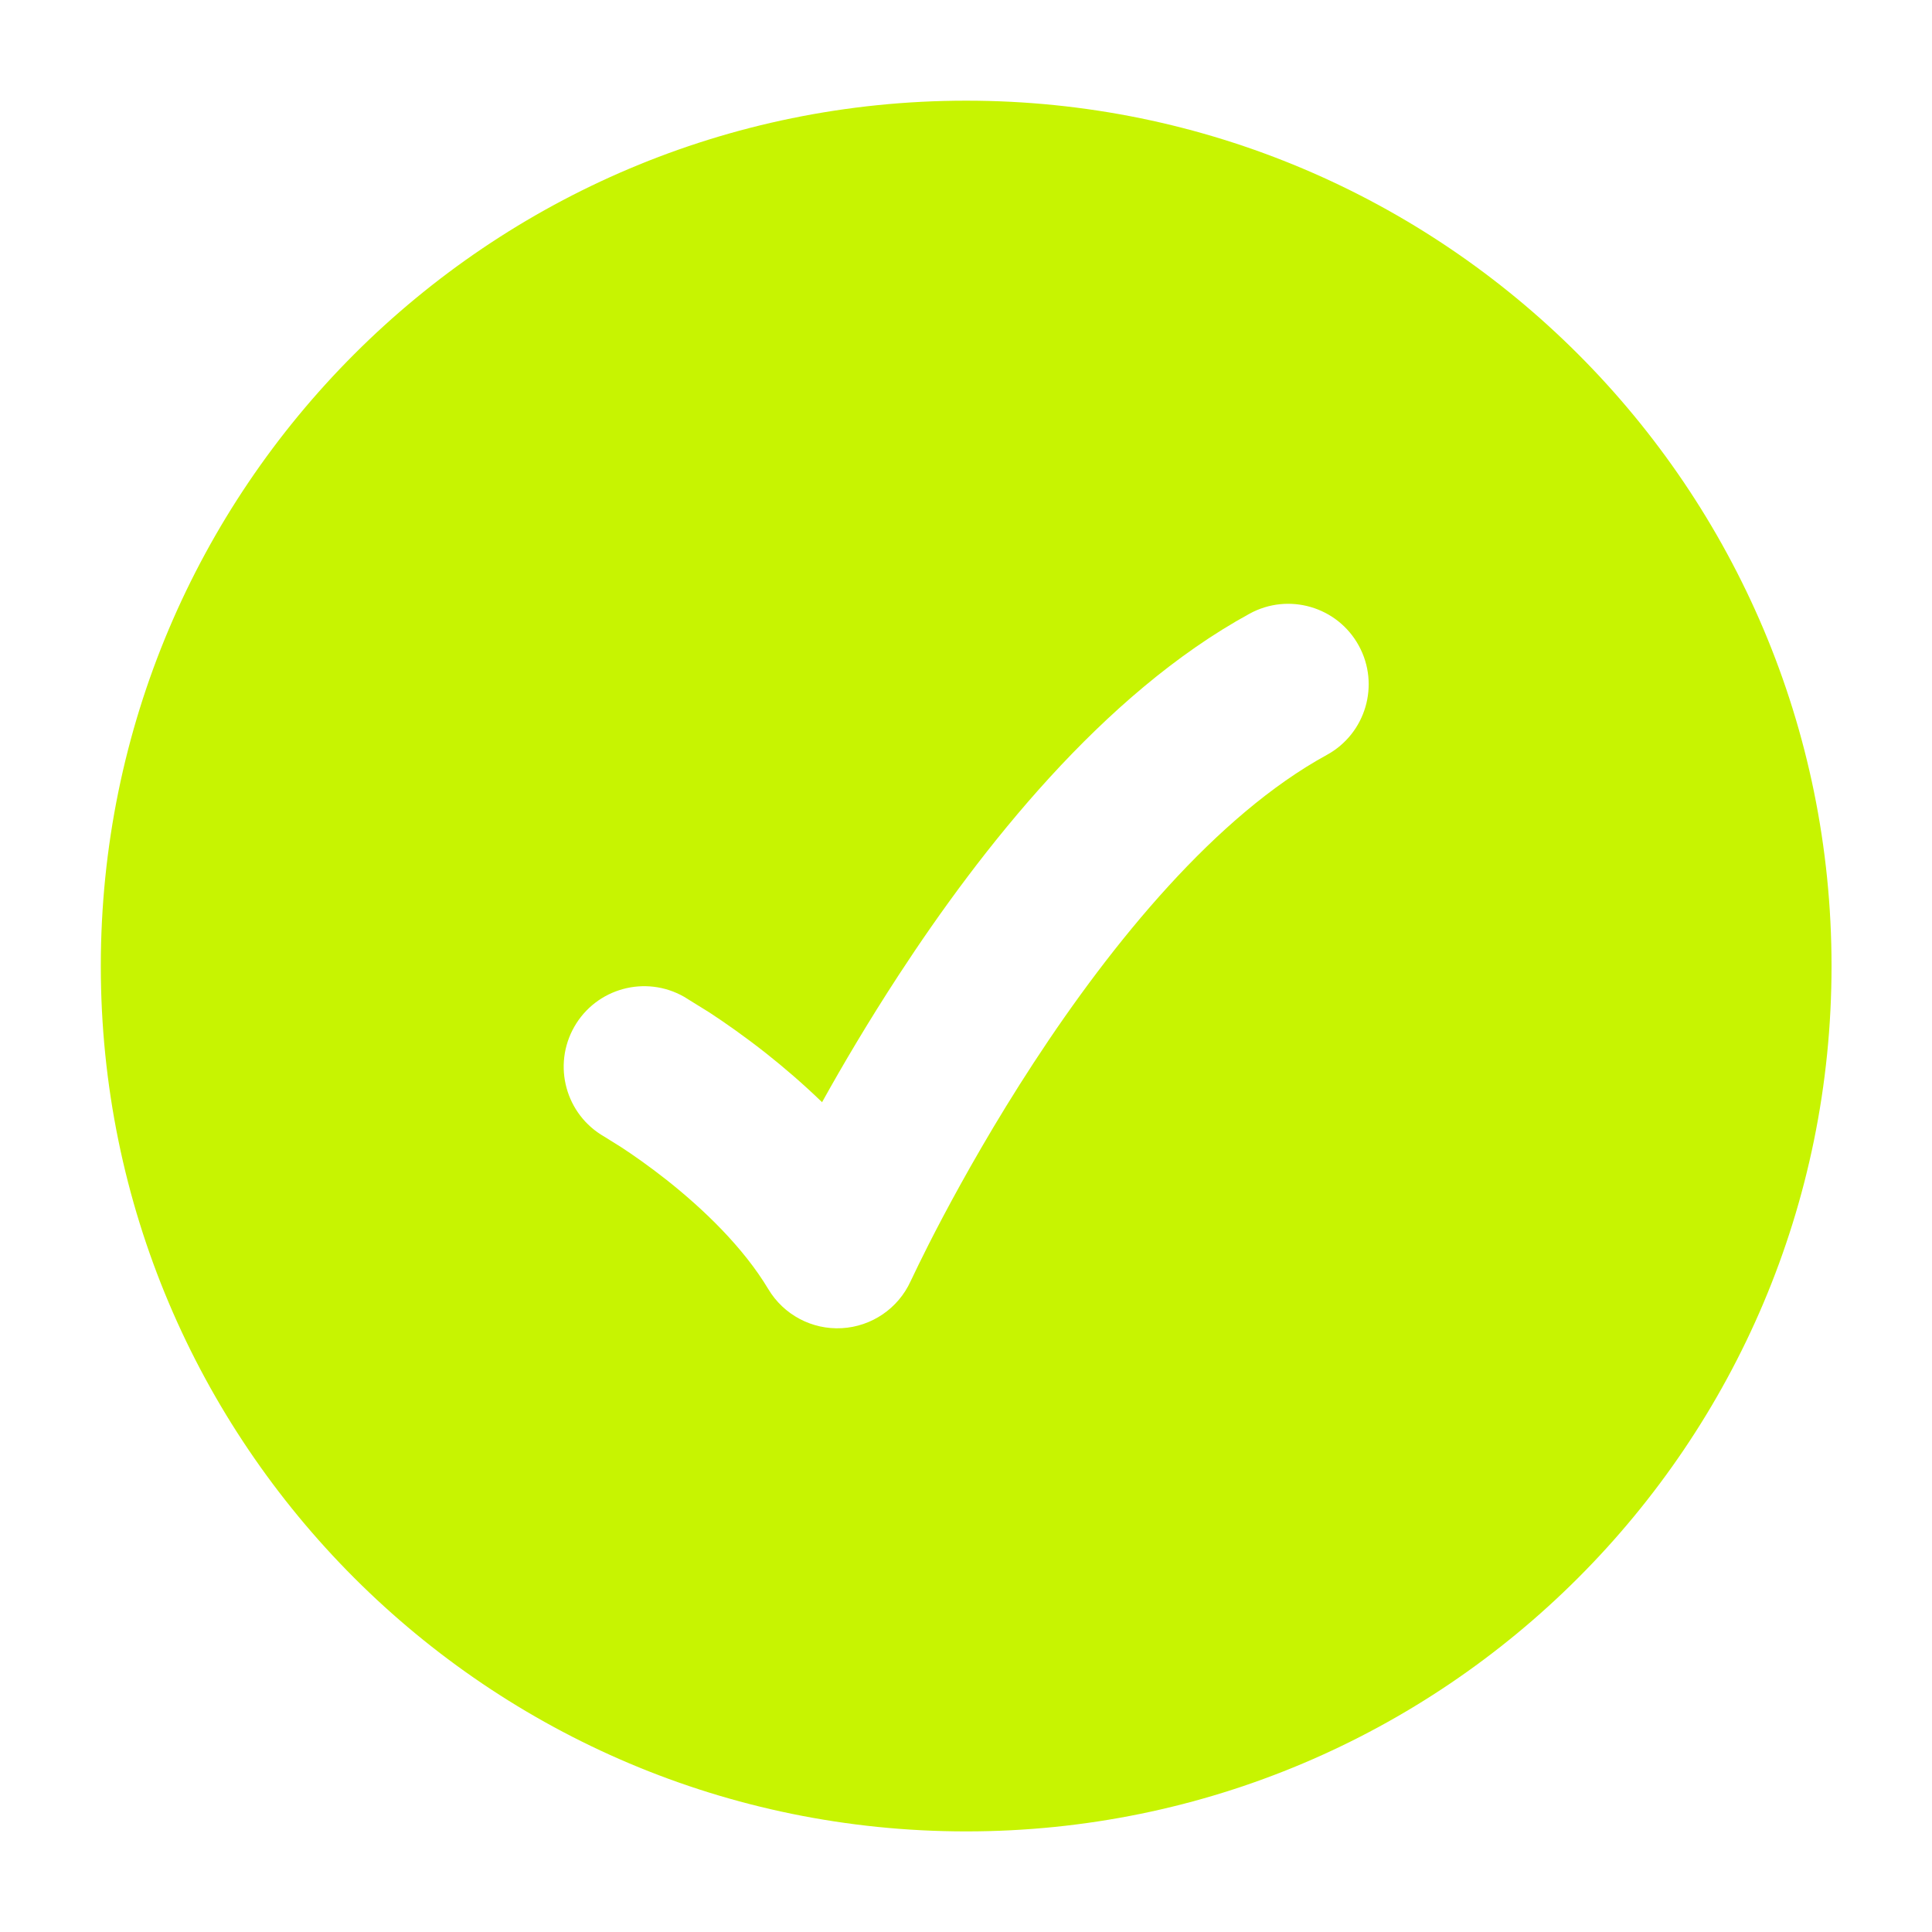 <svg width="28" height="28" viewBox="0 0 28 28" fill="none" xmlns="http://www.w3.org/2000/svg">
<path fill-rule="evenodd" clip-rule="evenodd" d="M14.003 26.542C7.076 26.542 1.461 20.927 1.461 14.001C1.461 7.074 7.076 1.459 14.003 1.459C20.929 1.459 26.544 7.074 26.544 14.001C26.544 20.927 20.929 26.542 14.003 26.542ZM19.229 10.941C19.794 10.632 20.002 9.923 19.693 9.358C19.384 8.792 18.675 8.585 18.11 8.894C15.976 10.061 14.212 12.312 13.026 14.129C12.588 14.8 12.213 15.435 11.914 15.974C11.634 15.703 11.357 15.467 11.11 15.271C10.786 15.015 10.494 14.813 10.282 14.674L9.914 14.446C9.354 14.127 8.642 14.322 8.323 14.881C8.004 15.441 8.198 16.153 8.758 16.473L9.003 16.626C9.17 16.735 9.403 16.897 9.663 17.102C10.196 17.524 10.772 18.077 11.135 18.683C11.357 19.055 11.768 19.273 12.2 19.249C12.633 19.225 13.017 18.963 13.197 18.569L13.312 18.33C13.391 18.168 13.509 17.932 13.663 17.641C13.972 17.058 14.42 16.261 14.98 15.404C16.127 13.648 17.629 11.816 19.229 10.941Z" fill="#C7F401"/>
</svg>
